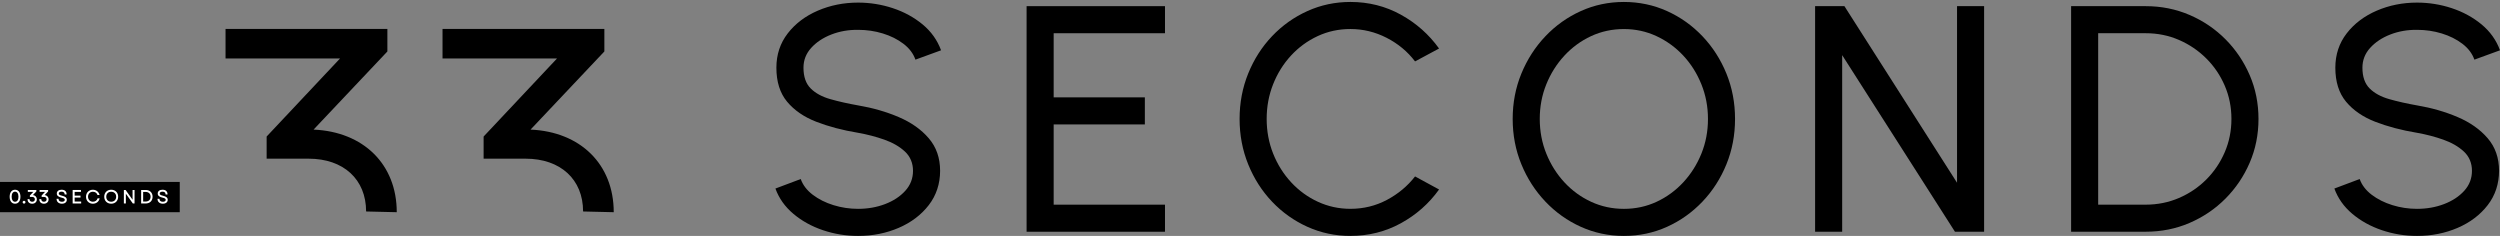 <svg viewBox="0 0 2500 235.91" version="1.1" xmlns="http://www.w3.org/2000/svg" id="Ebene_1">
  
  <rect x="0" y="0" width="2500" height="235.91" fill="#808080" stroke="none"/>
  
  <defs>
    <style>
      .st0 {
        fill: #fff;
      }
    </style>
  </defs>
  <g>
    <path d="M858.07,235.91c-12.14,0-23.85-1.91-35.12-5.72-11.28-3.81-21.13-9.26-29.56-16.35-8.43-7.09-14.42-15.52-17.97-25.3l25.3-9.51c2.15,6.02,6.15,11.25,12,15.71,5.85,4.46,12.75,7.92,20.7,10.39,7.95,2.47,16.17,3.71,24.65,3.71,9.67,0,18.66-1.58,26.99-4.75,8.32-3.17,15.07-7.6,20.22-13.29,5.16-5.69,7.73-12.35,7.73-19.98s-2.69-14.26-8.06-19.25c-5.37-4.99-12.25-8.97-20.62-11.92-8.38-2.95-17.13-5.24-26.26-6.85-15.58-2.58-29.51-6.26-41.81-11.04-12.3-4.78-22.02-11.47-29.16-20.06-7.14-8.59-10.71-19.92-10.71-34,0-13.1,3.79-24.54,11.36-34.32,7.57-9.77,17.59-17.35,30.05-22.72,12.46-5.37,25.88-8.06,40.28-8.06,11.92,0,23.5,1.85,34.72,5.56,11.22,3.71,21.13,9.1,29.73,16.19,8.59,7.09,14.77,15.74,18.53,25.94l-25.62,9.35c-2.15-6.12-6.15-11.41-12-15.87-5.86-4.46-12.73-7.9-20.62-10.31-7.9-2.42-16.14-3.63-24.73-3.63-9.56-.11-18.47,1.45-26.74,4.67-8.27,3.22-14.98,7.68-20.14,13.37-5.16,5.7-7.73,12.3-7.73,19.82,0,9.02,2.39,15.93,7.17,20.7,4.78,4.78,11.3,8.35,19.58,10.71,8.27,2.36,17.56,4.46,27.87,6.28,14.61,2.47,28.14,6.36,40.6,11.68,12.46,5.31,22.48,12.38,30.05,21.19,7.57,8.81,11.36,19.66,11.36,32.55s-3.79,24.55-11.36,34.32c-7.57,9.78-17.59,17.35-30.05,22.72-12.46,5.37-26,8.06-40.6,8.06Z"></path>
    <path d="M1026.59,231.72V6.16h138.4v27.07h-111.33v64.13h91.19v27.07h-91.19v80.24h111.33v27.07h-138.4Z"></path>
    <path d="M1350.44,235.91c-15.25,0-29.59-3.04-43.02-9.1-13.43-6.07-25.21-14.45-35.36-25.14-10.15-10.69-18.1-23.12-23.85-37.3-5.75-14.18-8.62-29.32-8.62-45.44s2.87-31.26,8.62-45.44c5.75-14.18,13.69-26.61,23.85-37.3,10.15-10.69,21.94-19.06,35.36-25.13,13.43-6.07,27.77-9.1,43.02-9.1,18.26,0,35.07,4.25,50.43,12.73,15.36,8.49,28.09,19.77,38.19,33.83l-24.01,12.89c-7.52-9.88-17-17.75-28.44-23.6-11.44-5.85-23.5-8.78-36.17-8.78-11.71,0-22.64,2.36-32.79,7.09s-19.04,11.22-26.66,19.49c-7.63,8.27-13.59,17.83-17.88,28.68-4.3,10.85-6.44,22.39-6.44,34.64s2.18,23.95,6.52,34.8c4.35,10.85,10.37,20.41,18.05,28.68,7.68,8.27,16.59,14.74,26.75,19.41,10.15,4.67,20.97,7.01,32.46,7.01,13.1,0,25.27-2.98,36.49-8.94,11.22-5.96,20.59-13.78,28.12-23.44l24.01,13.05c-10.1,14.07-22.83,25.32-38.19,33.75-15.36,8.43-32.17,12.65-50.43,12.65Z"></path>
    <path d="M1623.86,235.91c-15.25,0-29.59-3.04-43.02-9.1-13.43-6.07-25.24-14.47-35.45-25.22-10.21-10.74-18.21-23.17-24.01-37.3-5.8-14.12-8.7-29.24-8.7-45.36s2.9-31.23,8.7-45.35c5.8-14.12,13.8-26.56,24.01-37.3,10.2-10.74,22.02-19.15,35.45-25.22,13.43-6.07,27.77-9.1,43.02-9.1s29.75,3.04,43.18,9.1c13.43,6.07,25.24,14.48,35.45,25.22,10.2,10.74,18.18,23.18,23.93,37.3,5.74,14.12,8.62,29.24,8.62,45.35s-2.87,31.23-8.62,45.36c-5.75,14.12-13.72,26.56-23.93,37.3-10.21,10.74-22.02,19.15-35.45,25.22-13.43,6.07-27.82,9.1-43.18,9.1ZM1623.86,208.85c11.71,0,22.64-2.36,32.79-7.09,10.15-4.73,19.06-11.25,26.75-19.58,7.68-8.32,13.69-17.88,18.05-28.68,4.35-10.8,6.52-22.31,6.52-34.56s-2.2-23.82-6.61-34.72c-4.41-10.9-10.45-20.46-18.13-28.68-7.68-8.22-16.59-14.69-26.74-19.41-10.15-4.73-21.03-7.09-32.63-7.09s-22.64,2.36-32.79,7.09c-10.15,4.73-19.07,11.25-26.75,19.57-7.68,8.32-13.69,17.88-18.05,28.68-4.35,10.8-6.52,22.31-6.52,34.56s2.2,23.95,6.61,34.8c4.4,10.85,10.44,20.41,18.13,28.68,7.68,8.27,16.59,14.74,26.74,19.41,10.15,4.67,21.03,7.01,32.63,7.01Z"></path>
    <path d="M1815.1,231.72V6.16h29.32l112.62,176.58V6.16h27.07v225.56h-29.16l-112.78-176.59v176.59h-27.07Z"></path>
    <path d="M2071.11,231.72V6.16h74.6c15.57,0,30.18,2.93,43.82,8.78,13.64,5.86,25.62,13.96,35.93,24.33,10.31,10.37,18.39,22.34,24.25,35.93,5.85,13.59,8.78,28.17,8.78,43.74s-2.93,30.16-8.78,43.74c-5.85,13.59-13.94,25.56-24.25,35.93-10.31,10.37-22.29,18.47-35.93,24.33-13.64,5.86-28.25,8.78-43.82,8.78h-74.6ZM2098.18,204.66h47.53c11.81,0,22.9-2.23,33.27-6.69,10.36-4.46,19.47-10.61,27.31-18.45,7.84-7.84,13.99-16.94,18.45-27.31,4.46-10.36,6.69-21.45,6.69-33.27s-2.23-22.9-6.69-33.27c-4.46-10.37-10.63-19.47-18.53-27.31-7.89-7.84-17-13.99-27.31-18.45-10.31-4.46-21.38-6.69-33.19-6.69h-47.53v171.43Z"></path>
    <path d="M2417.02,235.91c-12.14,0-23.85-1.91-35.12-5.72-11.28-3.81-21.13-9.26-29.56-16.35-8.43-7.09-14.42-15.52-17.97-25.3l25.3-9.51c2.15,6.02,6.15,11.25,12,15.71,5.85,4.46,12.75,7.92,20.7,10.39,7.95,2.47,16.17,3.71,24.65,3.71,9.67,0,18.66-1.58,26.99-4.75,8.32-3.17,15.07-7.6,20.22-13.29,5.16-5.69,7.73-12.35,7.73-19.98s-2.69-14.26-8.06-19.25c-5.37-4.99-12.25-8.97-20.62-11.92-8.38-2.95-17.13-5.24-26.26-6.85-15.58-2.58-29.51-6.26-41.81-11.04-12.3-4.78-22.02-11.47-29.16-20.06-7.14-8.59-10.71-19.92-10.71-34,0-13.1,3.79-24.54,11.36-34.32,7.57-9.77,17.59-17.35,30.05-22.72,12.46-5.37,25.88-8.06,40.28-8.06,11.92,0,23.5,1.85,34.72,5.56,11.22,3.71,21.13,9.1,29.73,16.19,8.59,7.09,14.77,15.74,18.53,25.94l-25.62,9.35c-2.15-6.12-6.15-11.41-12-15.87-5.86-4.46-12.73-7.9-20.62-10.31-7.9-2.42-16.14-3.63-24.73-3.63-9.56-.11-18.47,1.45-26.74,4.67-8.27,3.22-14.98,7.68-20.14,13.37-5.16,5.7-7.73,12.3-7.73,19.82,0,9.02,2.39,15.93,7.17,20.7,4.78,4.78,11.3,8.35,19.58,10.71,8.27,2.36,17.56,4.46,27.87,6.28,14.61,2.47,28.14,6.36,40.6,11.68,12.46,5.31,22.48,12.38,30.05,21.19,7.57,8.81,11.36,19.66,11.36,32.55s-3.79,24.55-11.36,34.32c-7.57,9.78-17.59,17.35-30.05,22.72-12.46,5.37-26,8.06-40.6,8.06Z"></path>
  </g>
  <g>
    <path d="M-.47,181.92h180.22v30.28H-.47v-30.28Z"></path>
    <path d="M366.11,211.48c0-32.08-22.56-52.8-57.49-52.8h-41.99v-22.15l73.39-78.05h-114.48v-29.56h161.84v22.53l-73.82,78.14c49.99,2.16,83.19,34.8,83.19,82.61"></path>
    <path d="M583.09,211.48c0-32.08-22.56-52.8-57.49-52.8h-41.99v-22.15l73.39-78.05h-114.48v-29.56h161.84v22.53l-73.82,78.14c49.99,2.16,83.19,34.8,83.19,82.61"></path>
    <g>
      <path d="M15.05,189.73c-3.33,0-5.39,2.69-5.39,6.99s2.05,6.99,5.39,6.99,5.39-2.69,5.39-6.99-2.05-6.99-5.39-6.99ZM15.05,201.75c-2.13,0-3.41-1.87-3.41-5.03s1.28-5.03,3.41-5.03,3.41,1.89,3.41,5.03-1.26,5.03-3.41,5.03Z" class="st0"></path>
      <path d="M25.46,202.2c0,.81-.58,1.39-1.41,1.39s-1.41-.58-1.41-1.39.59-1.39,1.41-1.39,1.41.58,1.41,1.39Z" class="st0"></path>
      <path d="M36.84,199.36c0,2.56-1.91,4.36-4.65,4.36s-4.45-1.6-4.6-4.09l-.04-.49h1.98l.02.41c.09,1.35,1.1,2.2,2.63,2.2,1.66,0,2.67-.94,2.67-2.43s-1.03-2.41-2.65-2.41h-2.32v-1.42l3.39-3.59h-5.44v-1.93h8.54v1.44l-3.42,3.64c2.32.29,3.89,1.98,3.89,4.31Z" class="st0"></path>
      <path d="M48.59,199.36c0,2.56-1.91,4.36-4.65,4.36s-4.45-1.6-4.61-4.09l-.02-.49h1.98l.02.41c.09,1.35,1.1,2.2,2.63,2.2,1.66,0,2.67-.94,2.67-2.43s-1.03-2.41-2.65-2.41h-2.32v-1.42l3.37-3.59h-5.42v-1.93h8.54v1.44l-3.42,3.64c2.32.29,3.89,1.98,3.89,4.31Z" class="st0"></path>
      <path d="M66.81,199.82c0,2.36-1.93,3.89-4.92,3.89s-5.17-1.73-5.28-4.42l-.02-.47h1.98l.02.43c.09,1.57,1.33,2.51,3.3,2.51,1.82,0,2.9-.72,2.9-1.93,0-.78-.38-1.59-3.21-2.2-2.36-.56-4.78-1.48-4.78-4.11,0-2.31,1.87-3.8,4.78-3.8,3.05,0,4.92,1.6,5.01,4.27l.02.47h-1.98l-.02-.41c-.11-2.07-1.95-2.38-3.03-2.38-1.73,0-2.78.7-2.78,1.86,0,.88.56,1.59,3.24,2.2,3.33.78,4.76,2,4.76,4.09Z" class="st0"></path>
      <polygon points="81.17 201.55 81.17 203.48 72.65 203.48 72.65 189.97 80.97 189.97 80.97 191.89 74.65 191.89 74.65 195.64 80.5 195.64 80.5 197.55 74.65 197.55 74.65 201.55 81.17 201.55" class="st0"></polygon>
      <path d="M99.63,198.35l-.16.58c-.83,2.92-3.42,4.79-6.61,4.79-3.96,0-6.85-2.94-6.85-6.99s2.88-6.99,6.85-6.99c3.06,0,5.62,1.82,6.51,4.65l.18.58h-2.09l-.09-.29c-.67-1.8-2.38-2.94-4.49-2.94-2.85,0-4.85,2.05-4.85,4.99s2,4.99,4.85,4.99c2.2,0,3.95-1.17,4.58-3.06l.11-.31h2.07Z" class="st0"></path>
      <path d="M111.2,189.73c-4.09,0-6.96,2.88-6.96,6.99s2.87,6.99,6.96,6.99,6.96-2.88,6.96-6.99-2.87-6.99-6.96-6.99ZM111.2,201.72c-2.96,0-4.94-2-4.94-4.99s1.98-4.99,4.94-4.99,4.96,2.02,4.96,4.99-1.98,4.99-4.96,4.99Z" class="st0"></path>
      <polygon points="134.55 189.97 134.55 203.48 132.84 203.48 125.85 193.7 125.85 203.48 123.87 203.48 123.87 189.97 125.58 189.97 132.57 199.73 132.57 189.97 134.55 189.97" class="st0"></polygon>
      <path d="M145.58,189.97h-4.43v13.52h4.43c4.25,0,7.01-2.65,7.01-6.76s-2.76-6.76-7.01-6.76ZM145.58,201.54h-2.43v-9.62h2.4c3.1,0,5.03,1.86,5.03,4.81s-1.91,4.81-4.99,4.81Z" class="st0"></path>
      <path d="M167.73,199.82c0,2.36-1.93,3.89-4.92,3.89s-5.17-1.73-5.28-4.42l-.02-.47h1.98l.02.43c.09,1.57,1.33,2.51,3.3,2.51,1.82,0,2.9-.72,2.9-1.93,0-.78-.38-1.59-3.21-2.2-2.36-.56-4.78-1.48-4.78-4.11,0-2.31,1.87-3.8,4.78-3.8,3.05,0,4.92,1.6,5.01,4.27l.02.47h-1.98l-.02-.41c-.11-2.07-1.93-2.38-3.03-2.38-1.73,0-2.78.7-2.78,1.86,0,.88.56,1.59,3.24,2.2,3.33.78,4.76,2,4.76,4.09Z" class="st0"></path>
    </g>
  </g>
</svg>
